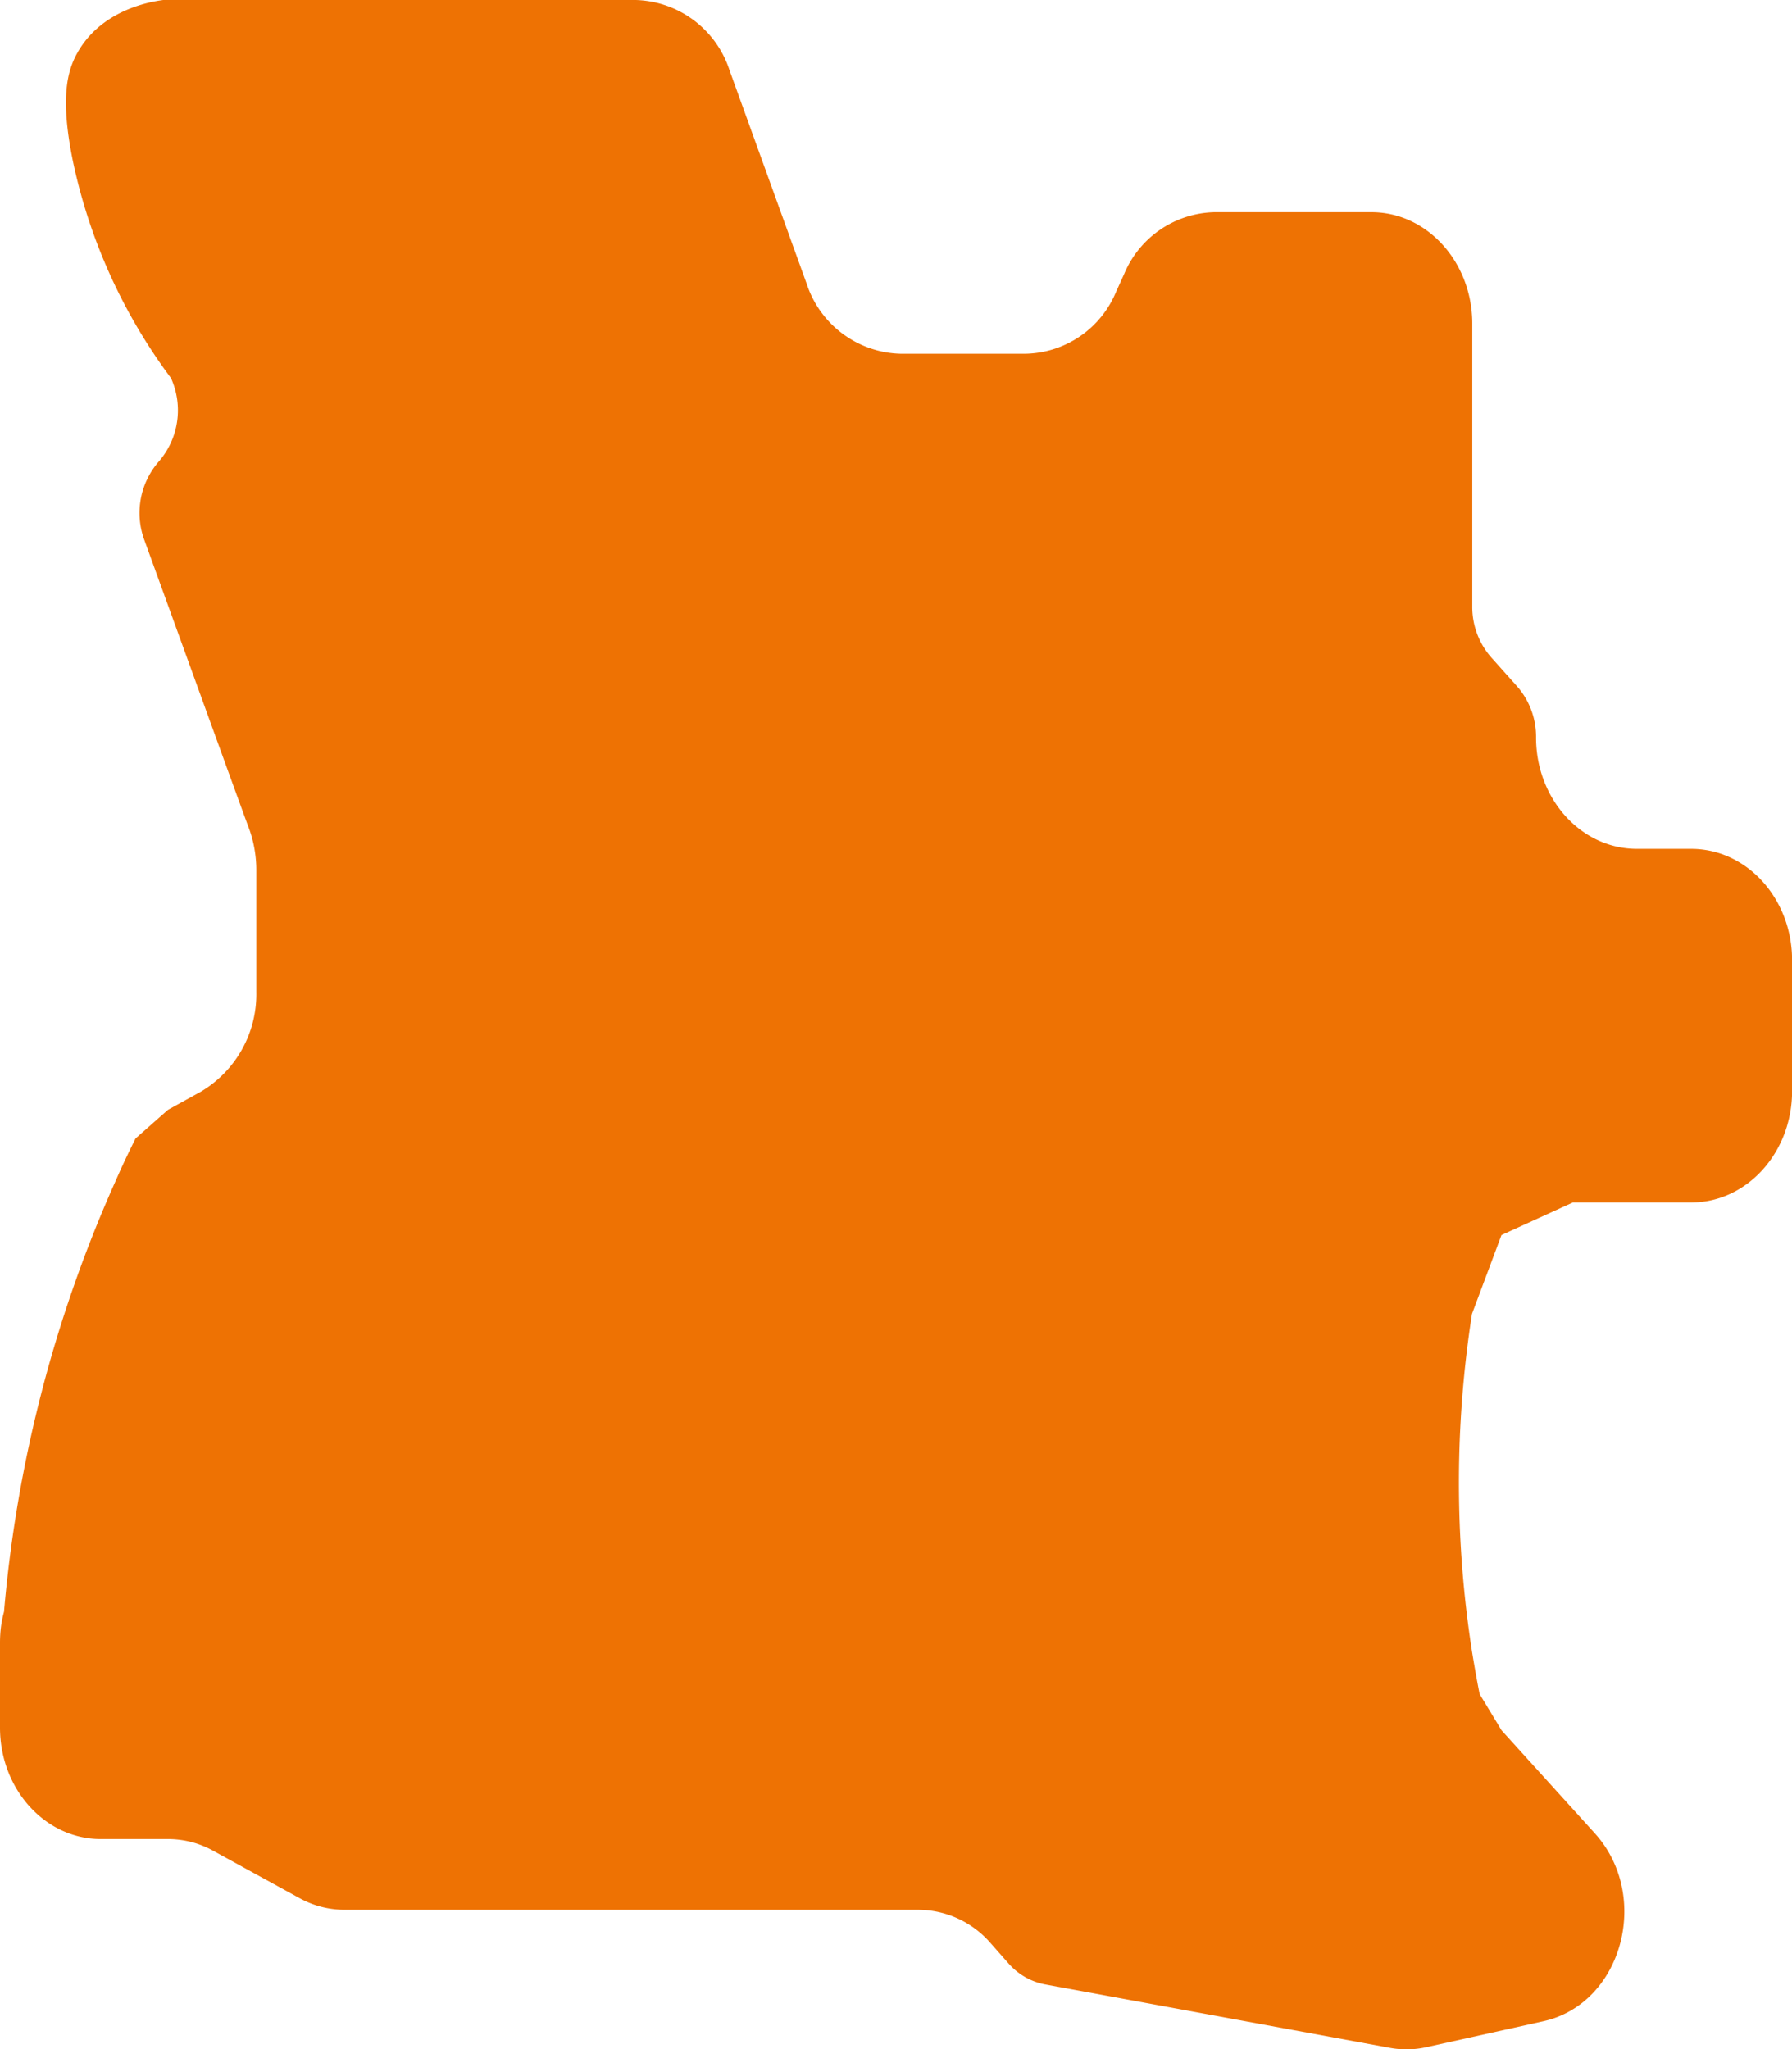 <svg id="Calque_1" data-name="Calque 1" xmlns="http://www.w3.org/2000/svg" viewBox="0 0 187.71 214.7"><defs><style>.cls-1{fill:#ee7203;}</style></defs><title>head-fiches-pays-ao</title><path id="AO" class="cls-1" d="M193.62,156.69V143c0-6.45-4.73-11.68-10.57-11.68h-5.69c-5.83,0-10.56-5.22-10.56-11.67h0a8,8,0,0,0-2-5.37l-2.68-3a8,8,0,0,1-2-5.37V76.3c0-6.45-4.73-11.68-10.56-11.68H133.11a10.51,10.51,0,0,0-9.45,6.46L122.79,73a10.49,10.49,0,0,1-9.44,6.45H100.21a10.63,10.63,0,0,1-9.81-7.33L82.31,49.73a10.64,10.64,0,0,0-9.81-7.34H23c-1.3.17-6.46,1-9,5.54-1.12,2-1.78,4.89-.46,11.36A58.05,58.05,0,0,0,23.81,82a8.2,8.2,0,0,1-1.29,8.76A8.19,8.19,0,0,0,21,98.91c6.05,16.69,10.44,28.84,11,30.32a12.06,12.06,0,0,1,.56,2.13,12.63,12.63,0,0,1,.19,2.2v12.77a11.87,11.87,0,0,1-5.83,10.44l-3.42,1.89-3.4,3c-.69,1.39-1.37,2.8-2,4.25A139.79,139.79,0,0,0,6.32,211.25,12.07,12.07,0,0,0,6,212.84a13.86,13.86,0,0,0-.1,1.62c0,1.06,0,4.39,0,8.92,0,6.45,4.73,11.68,10.56,11.68h7.06a9.75,9.75,0,0,1,4.72,1.23l9,4.94a9.76,9.76,0,0,0,4.72,1.24h60.17a10.08,10.08,0,0,1,7.47,3.42l2,2.27a6.76,6.76,0,0,0,3.73,2.12l36.14,6.65a9.58,9.58,0,0,0,3.81-.06l12.27-2.72c8.27-1.82,11.36-13.11,5.4-19.7l-9.77-10.79c-.76-1.27-1.53-2.53-2.29-3.79-.29-1.46-.56-3-.8-4.47a114.86,114.86,0,0,1,0-35.36l3.09-8.26,7.47-3.41h12.39C188.89,168.37,193.62,163.14,193.62,156.69Z" transform="translate(-5.9 -42.39)"/></svg>